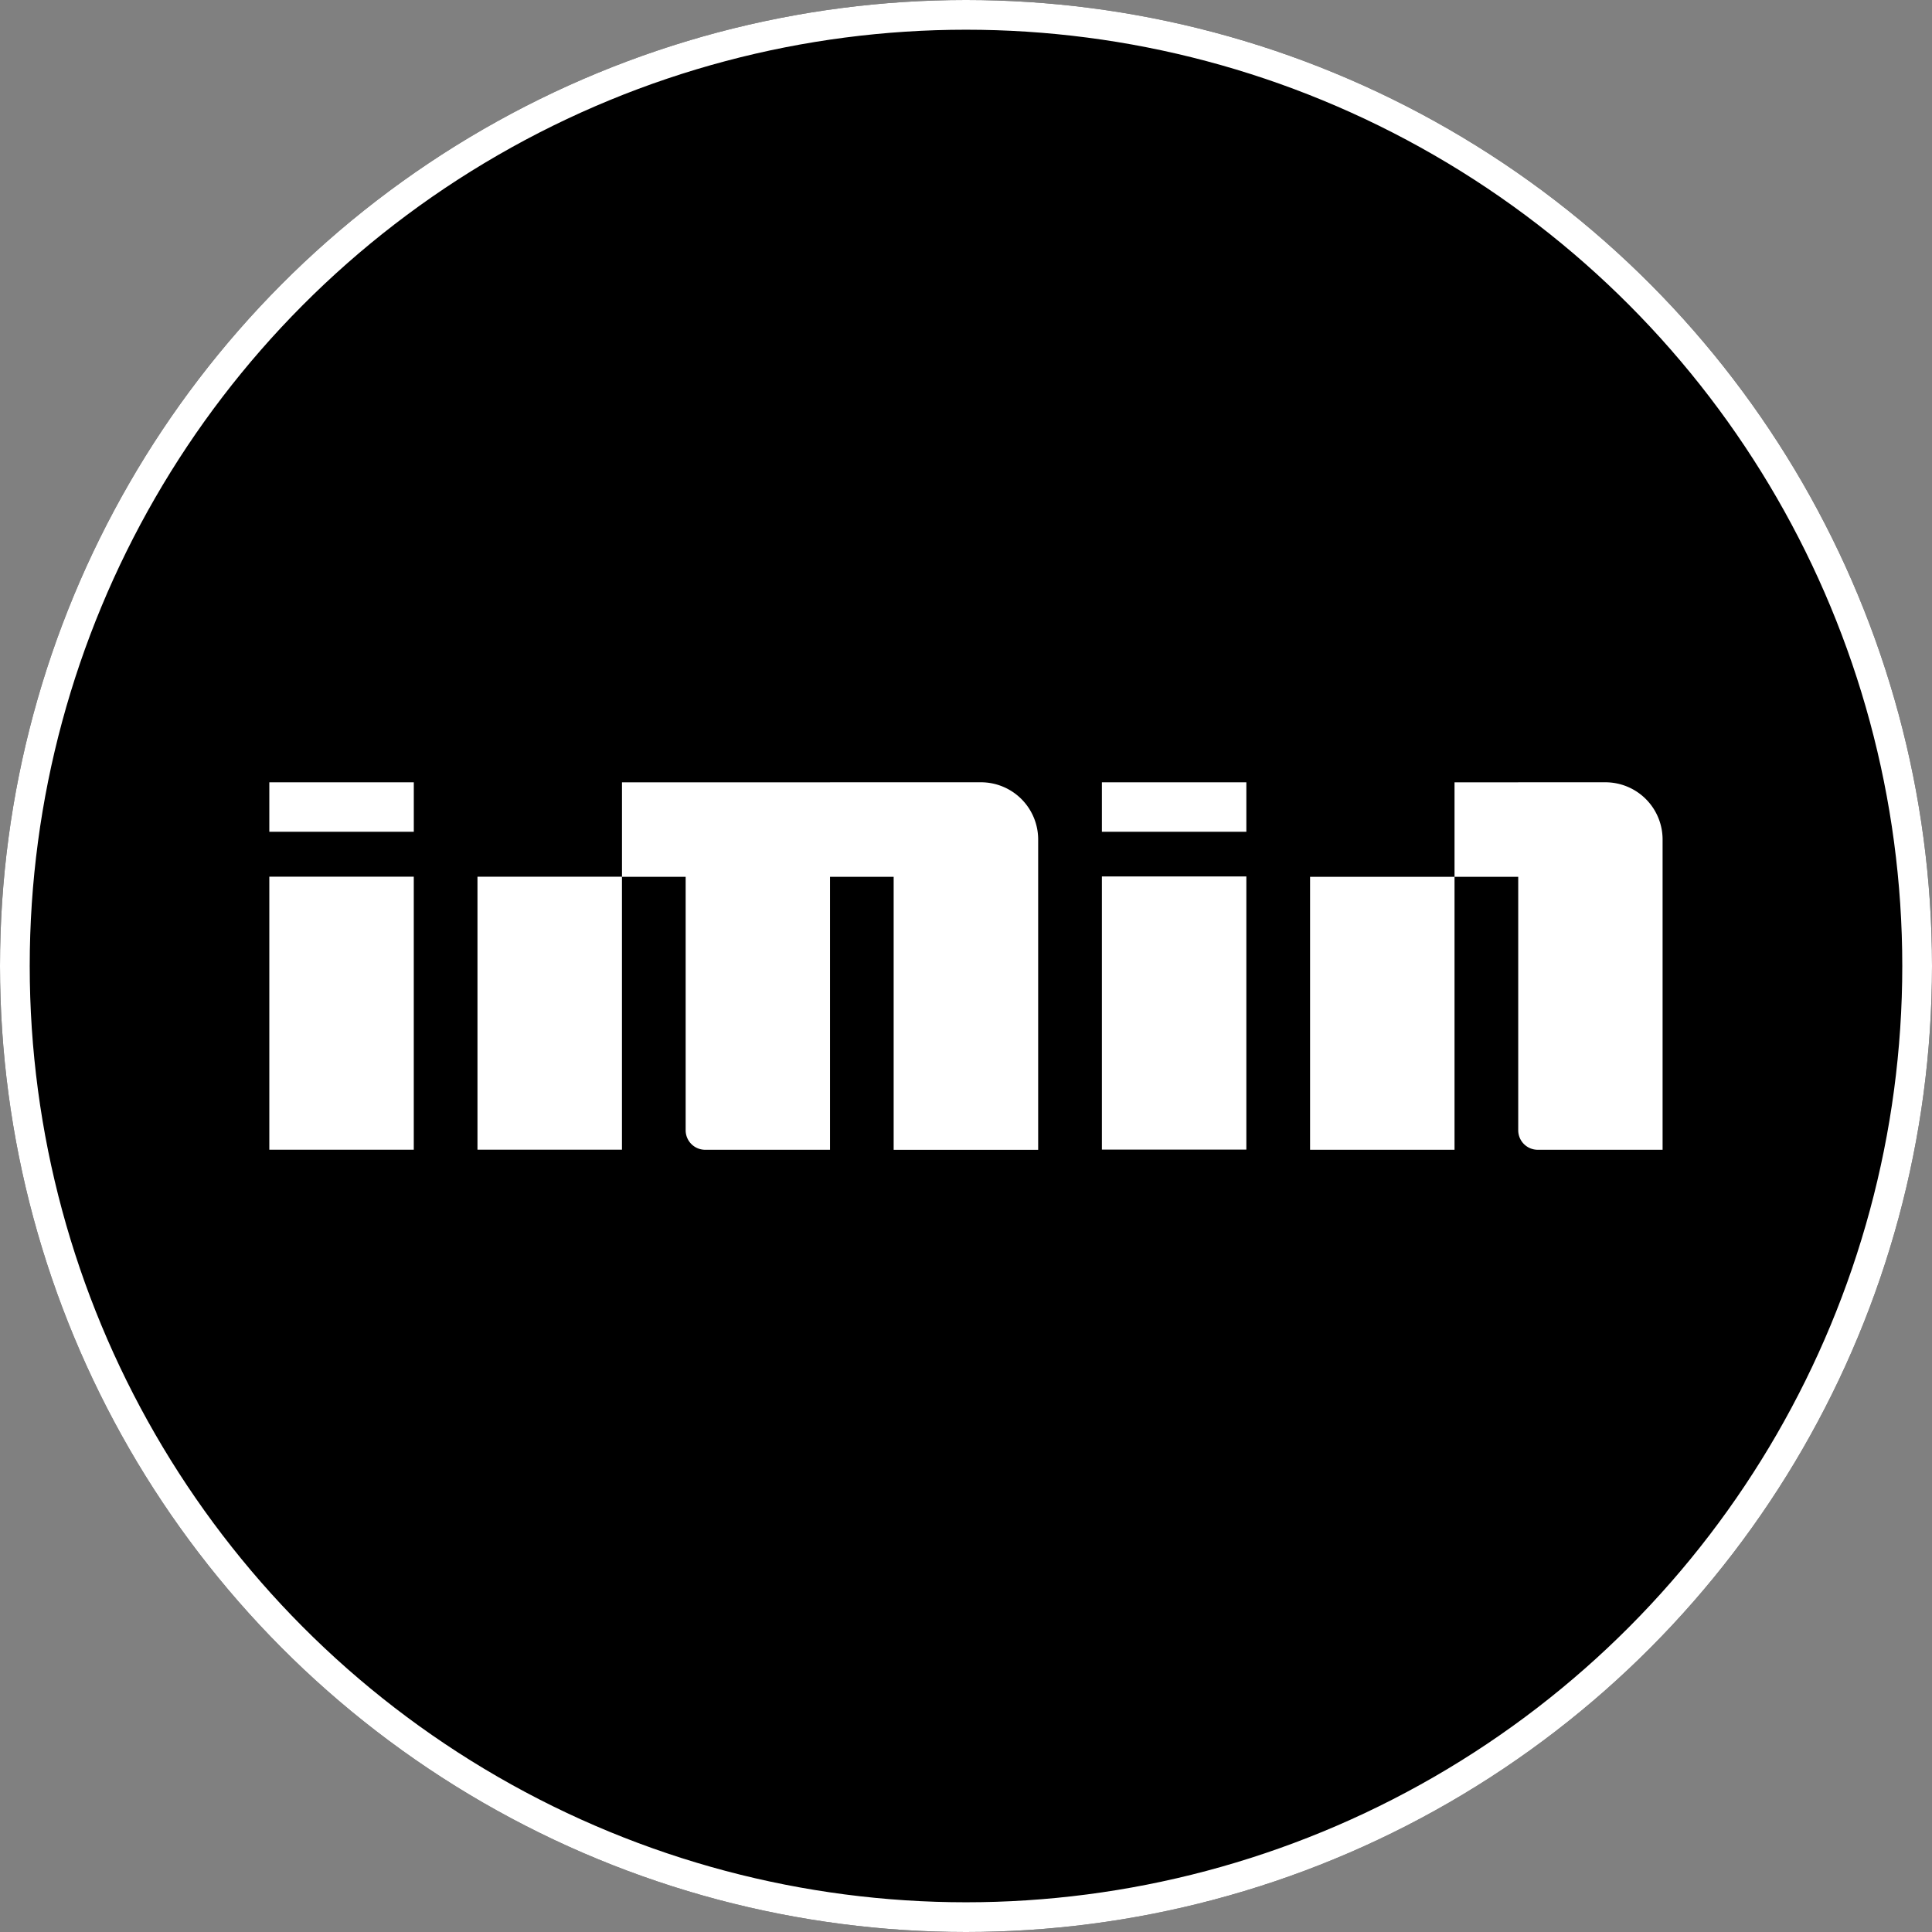 <svg xmlns="http://www.w3.org/2000/svg" width="65" height="65" viewBox="0 0 65 65"><rect x="0" y="0" width="65" height="65" fill="#808080" stroke="none"/><g id="Group_29205" data-name="Group 29205" transform="translate(-140 1957)"><g id="Ellipse_2574" data-name="Ellipse 2574" transform="translate(140 -1957)" stroke="#fff" stroke-width="1"><circle cx="32.5" cy="32.5" r="32.5" stroke="none"></circle><circle cx="32.5" cy="32.5" r="32" fill="none"></circle></g><g id="Artboard_16" data-name="Artboard 16" transform="translate(149.061 -1930.681)"><rect id="Rectangle_2849" data-name="Rectangle 2849" width="4.86" height="1.664" transform="translate(28.011 0.001)" fill="#fff"></rect><path id="Path_108500" data-name="Path 108500" d="M444.8,485.421h-7V488.6h2.142v8.527a.657.657,0,0,0,.657.657h4.2V488.6h2.141v9.185h4.862V487.345a1.925,1.925,0,0,0-1.925-1.925H444.8Z" transform="translate(-425.935 -485.42)" fill="#fff"></path><rect id="Rectangle_2850" data-name="Rectangle 2850" width="4.861" height="1.664" transform="translate(0 0.001)" fill="#fff"></rect><path id="Path_108501" data-name="Path 108501" d="M333.04,513.546v9.1H337.9V513.46H333.04Z" transform="translate(-333.04 -510.284)" fill="#fff"></path><rect id="Rectangle_2851" data-name="Rectangle 2851" width="4.861" height="9.184" transform="translate(7.003 3.177)" fill="#fff"></rect><path id="Path_108502" data-name="Path 108502" d="M580.37,513.516v9.1h4.86v-9.19h-4.86Z" transform="translate(-552.359 -510.258)" fill="#fff"></path><path id="Path_108503" data-name="Path 108503" d="M649.213,485.421H647.07V488.6h-4.86v9.184h4.86V488.6h2.143v8.527a.657.657,0,0,0,.657.657h4.2V487.345a1.925,1.925,0,0,0-1.925-1.925h-2.936Z" transform="translate(-607.195 -485.42)" fill="#fff"></path></g></g></svg>